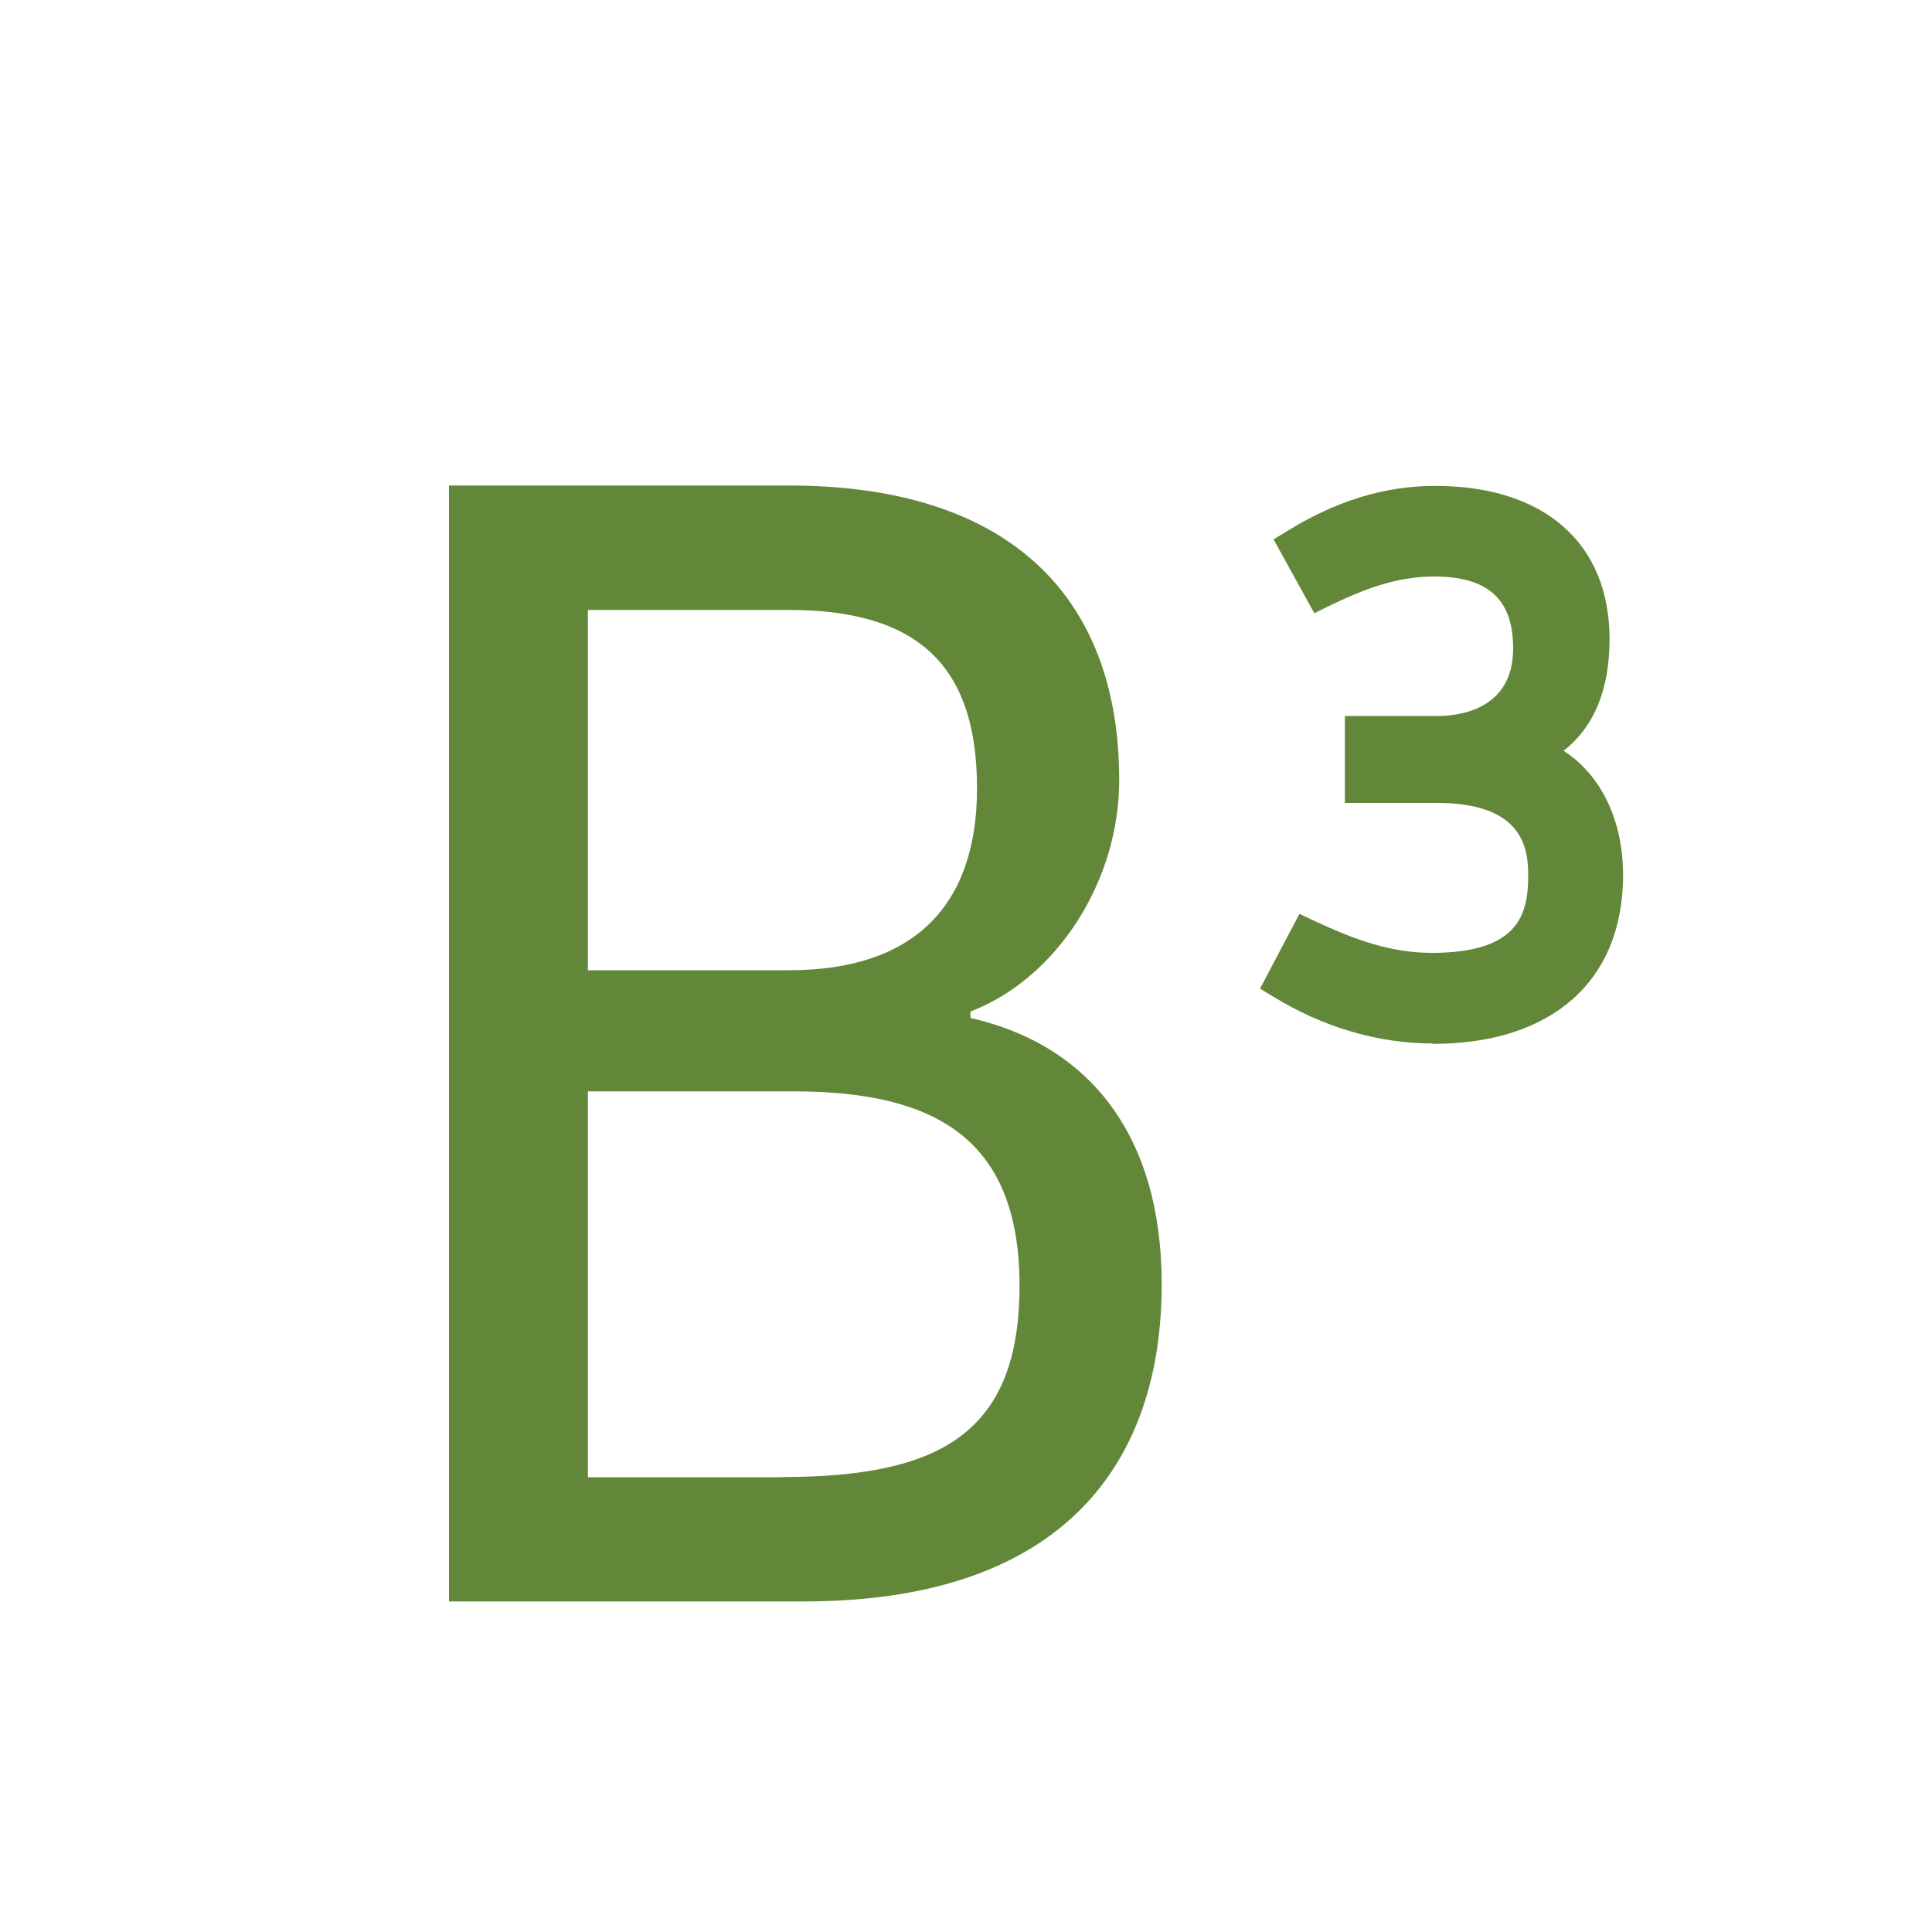 <?xml version="1.0" encoding="UTF-8"?> <svg xmlns="http://www.w3.org/2000/svg" id="uuid-513b4ee8-5d9c-4837-8972-70805992b10f" data-name="Capa 1" viewBox="0 0 100 100"><defs><style> .uuid-e8f1acf6-e5d0-438d-b3f5-1ec6d37a45c2 { fill: #638739; stroke-width: 0px; } </style></defs><path class="uuid-e8f1acf6-e5d0-438d-b3f5-1ec6d37a45c2" d="m74.15,54.01c-2.83,0-5.7-.85-8.29-2.45l-.64-.39,2.04-3.87.72.34c2.15,1.01,4.01,1.68,6.13,1.68,4.61,0,4.99-2.1,4.99-4.07,0-1.58-.49-3.69-4.72-3.69h-4.77v-4.5h4.77c1.18,0,3.94-.34,3.94-3.5,0-2.54-1.3-3.72-4.09-3.72-1.91,0-3.58.62-5.49,1.55l-.71.35-2.11-3.82.65-.4c2.58-1.6,5.1-2.37,7.71-2.37,5.65,0,9.03,2.96,9.03,7.93,0,2.61-.8,4.55-2.38,5.78,1.93,1.24,3.08,3.58,3.08,6.44,0,5.47-3.68,8.73-9.85,8.73Z"></path><path class="uuid-e8f1acf6-e5d0-438d-b3f5-1ec6d37a45c2" d="m50.23,52.69v-.33c4.49-1.73,7.7-6.77,7.7-11.97,0-9.73-5.92-15.26-17.09-15.26h-17.6v57.76h18.36c13.54,0,18.53-7.26,18.53-16.42,0-7.67-3.72-12.38-9.9-13.78Zm-19.8-21.12h10.41c7.02,0,9.73,3.22,9.73,9.24s-3.22,9.41-9.73,9.41h-10.41v-18.65Zm10.07,44.89h-10.07v-19.97h10.66c7.36,0,11.68,2.48,11.68,10.06s-4.06,9.9-12.27,9.9Z"></path></svg> 